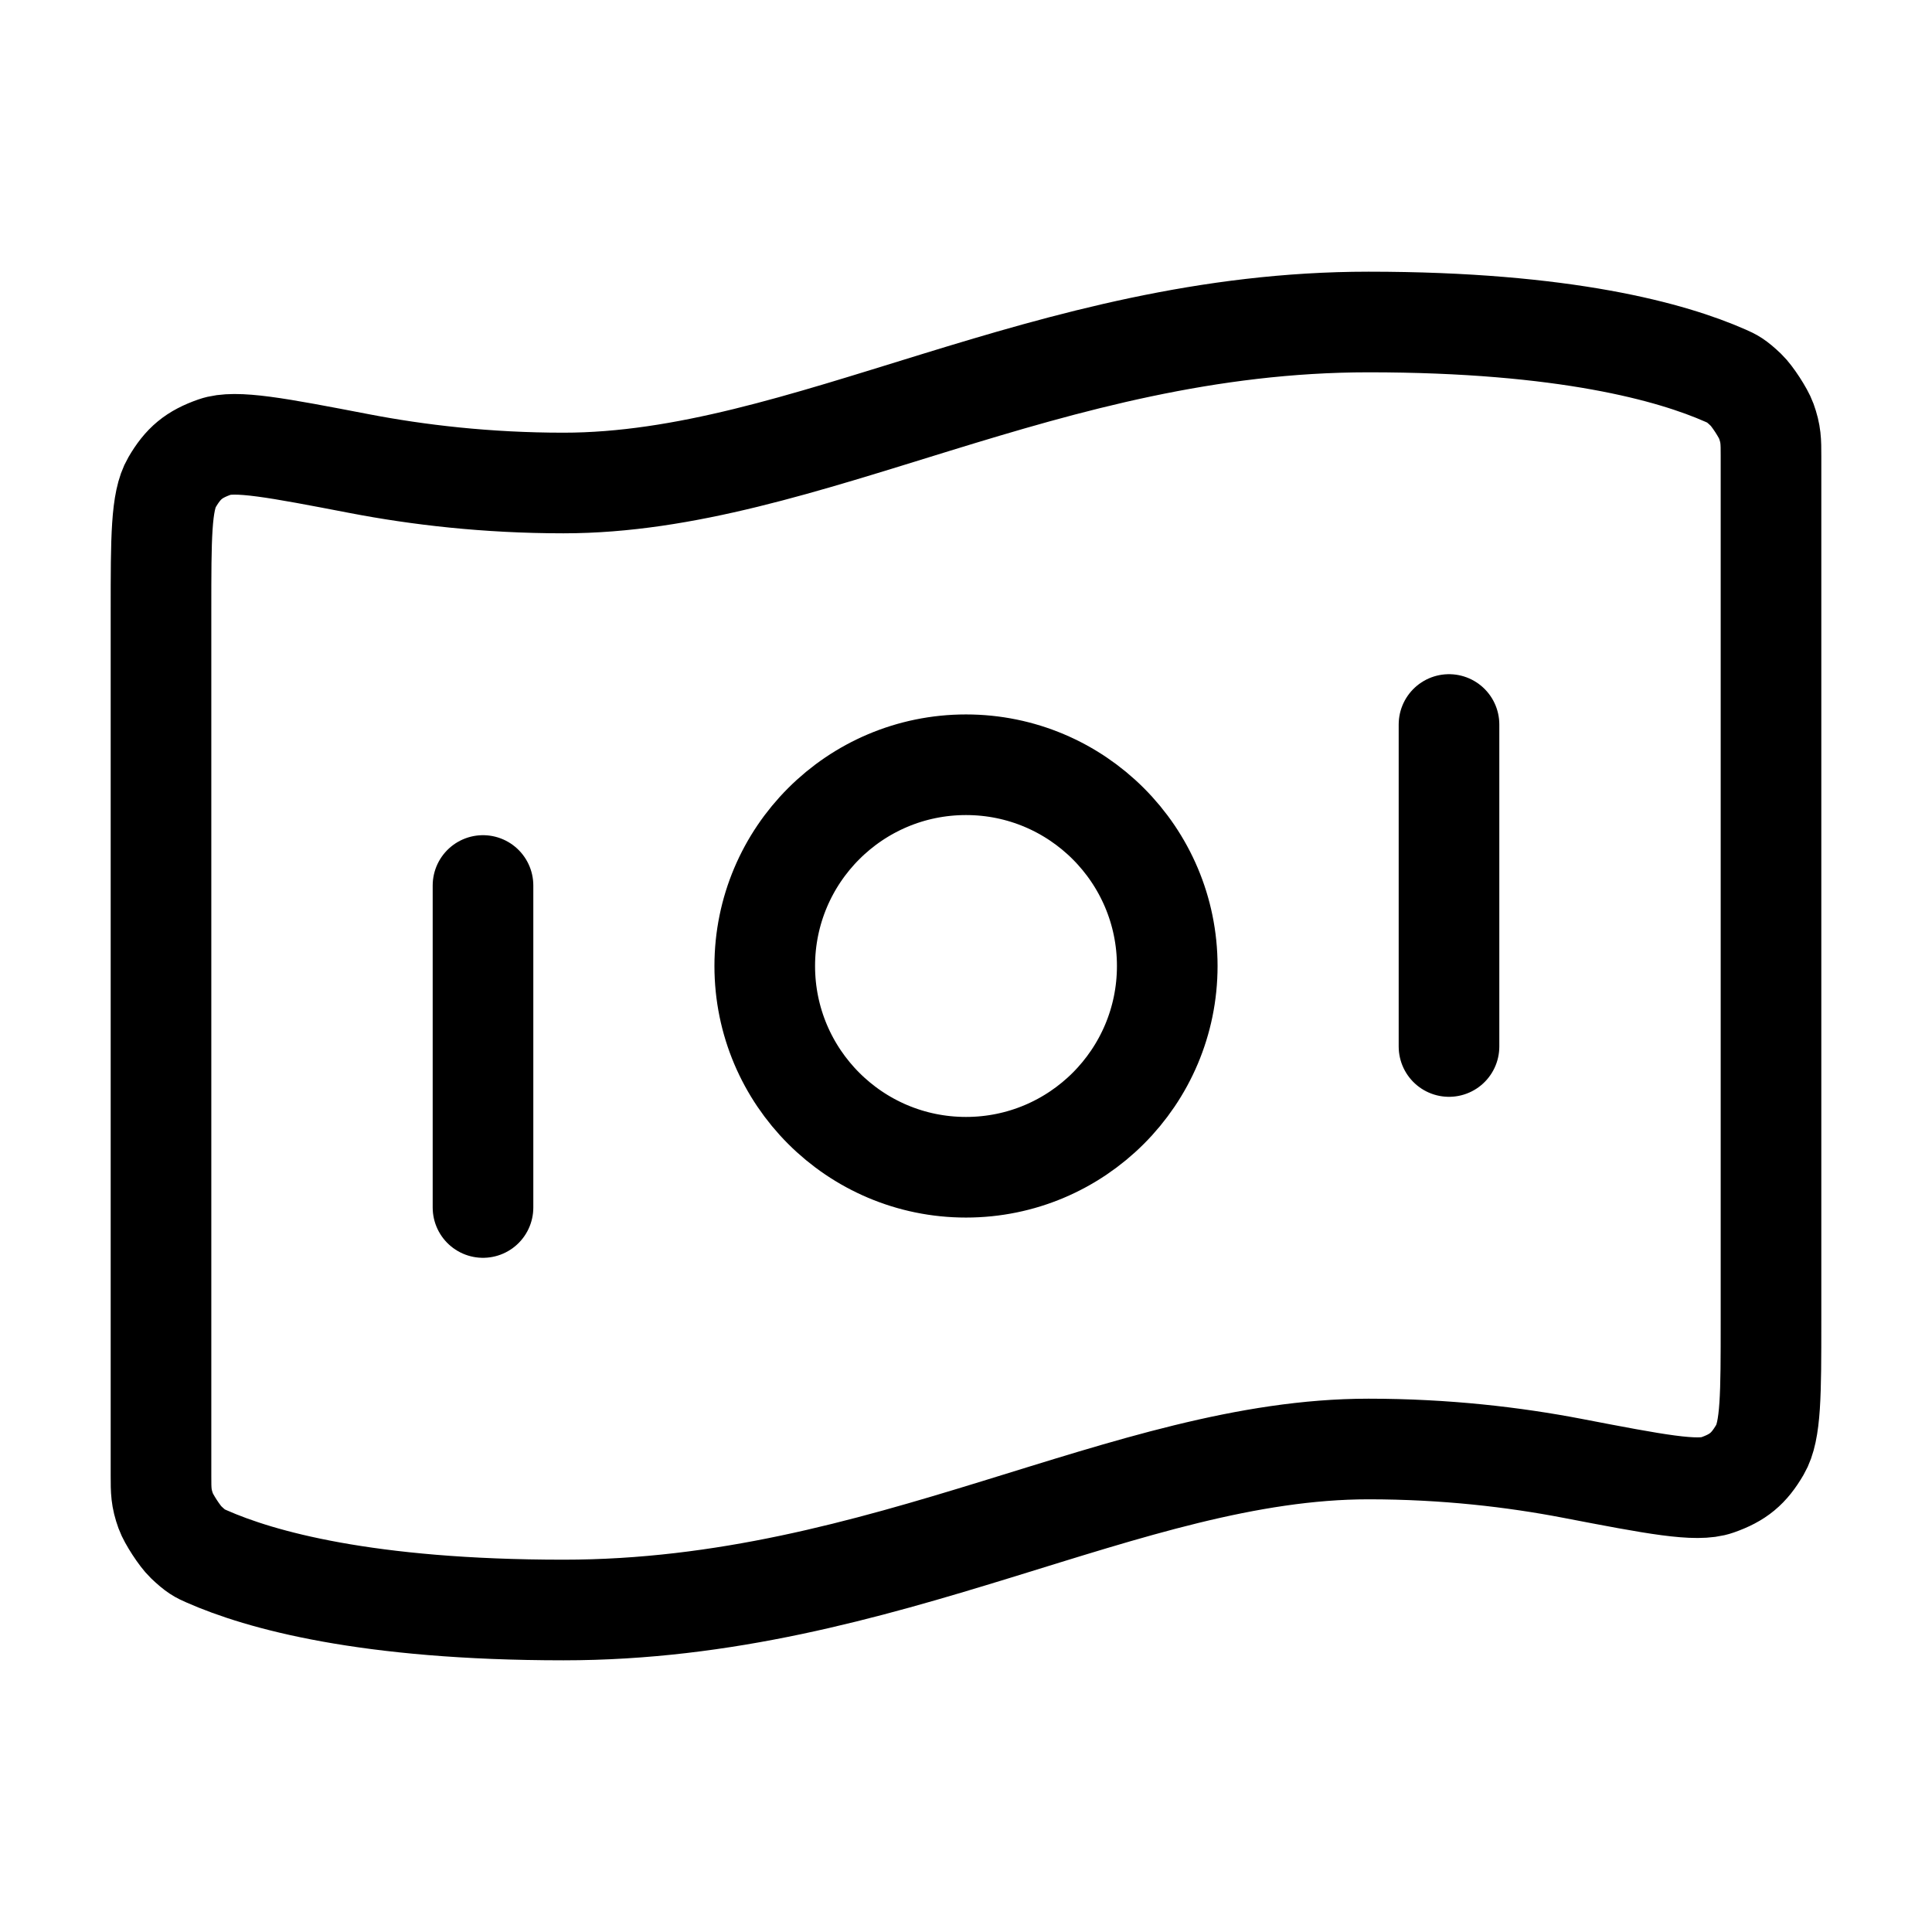 <svg width="48" height="48" viewBox="0 0 48 48" fill="none" xmlns="http://www.w3.org/2000/svg">
<path d="M12 22V30M36 18V26M34 8C38.897 8 41.546 8.75 42.864 9.331C43.04 9.408 43.127 9.447 43.381 9.689C43.533 9.834 43.81 10.259 43.881 10.456C44 10.786 44 10.966 44 11.325V32.822C44 34.64 44 35.549 43.727 36.016C43.45 36.491 43.183 36.712 42.664 36.894C42.154 37.074 41.124 36.876 39.064 36.48C37.623 36.203 35.913 36 34 36C28 36 22 40 14 40C9.103 40 6.454 39.251 5.136 38.669C4.96 38.592 4.872 38.553 4.619 38.311C4.467 38.166 4.19 37.741 4.119 37.544C4 37.215 4 37.035 4 36.675L4 15.178C4 13.36 4 12.451 4.273 11.984C4.55 11.509 4.817 11.288 5.336 11.106C5.846 10.926 6.876 11.124 8.936 11.52C10.377 11.797 12.087 12 14 12C20 12 26 8 34 8ZM29 24C29 26.761 26.761 29 24 29C21.239 29 19 26.761 19 24C19 21.239 21.239 19 24 19C26.761 19 29 21.239 29 24Z" stroke="#07AC54" style="stroke:#07AC54;stroke:color(display-p3 0.028 0.674 0.329);stroke-opacity:1;" stroke-width="2.5" stroke-linecap="round" stroke-linejoin="round"/>
</svg>
